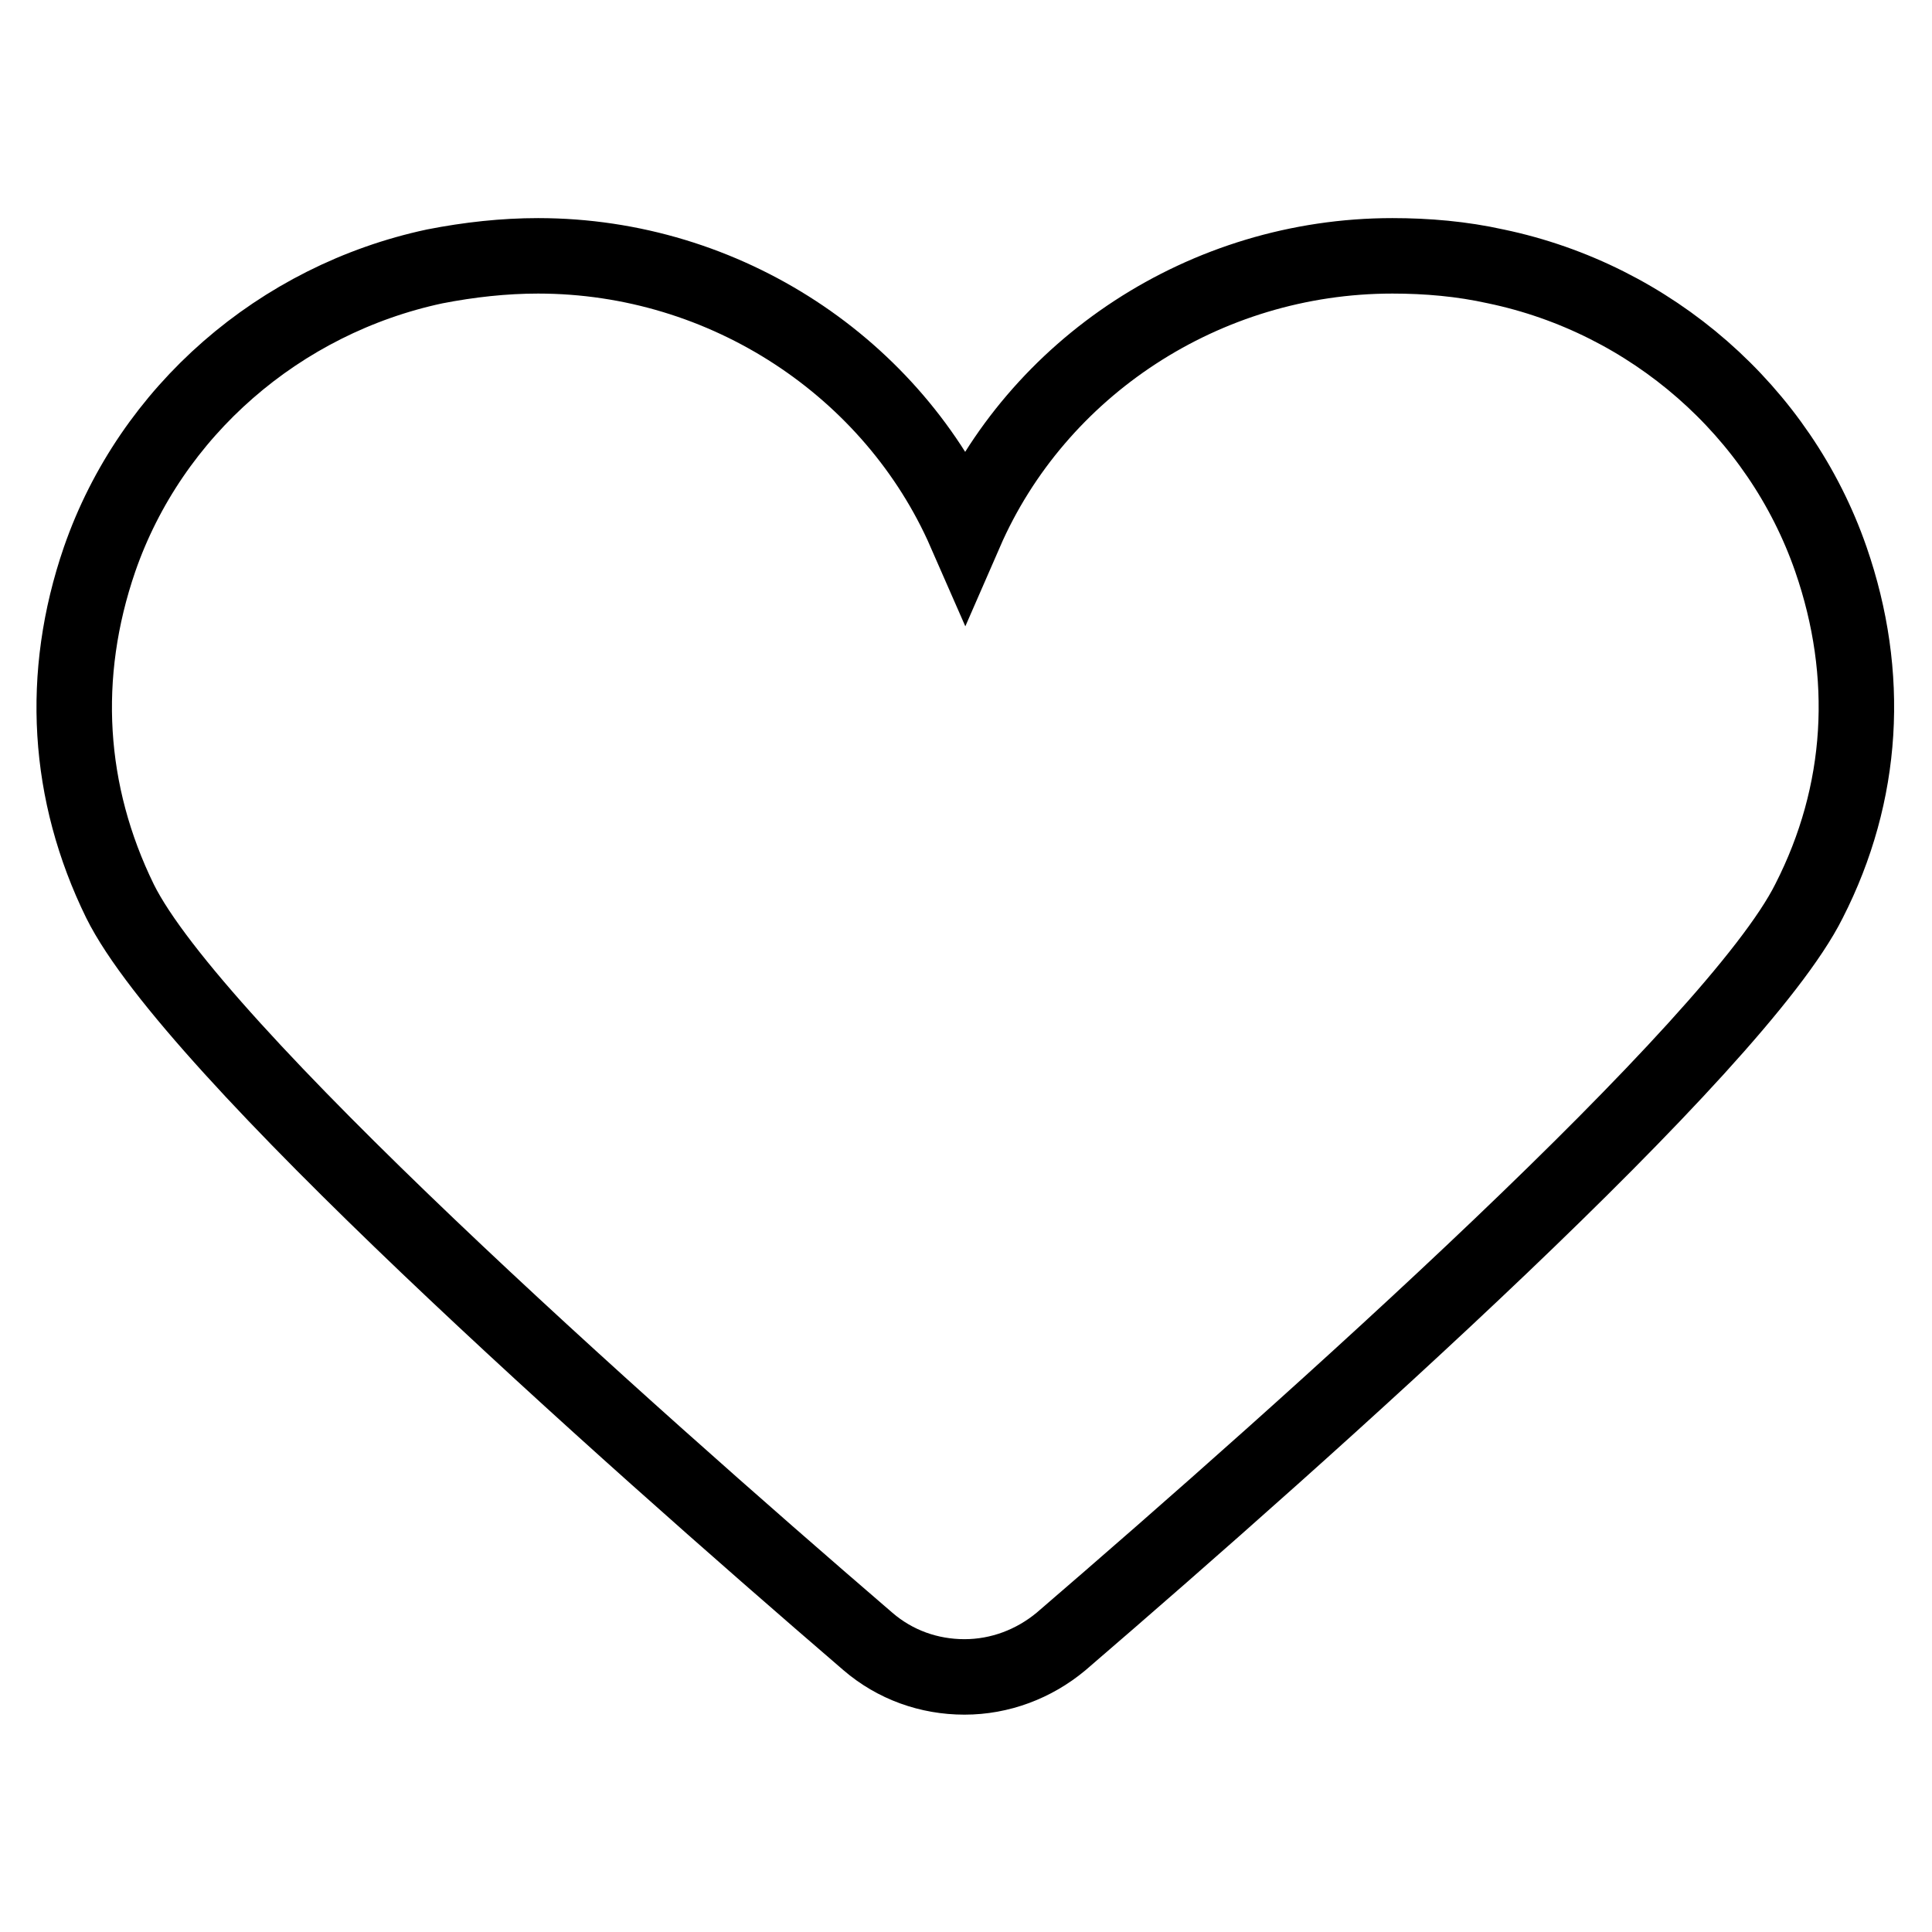 <?xml version="1.0" encoding="utf-8"?>
<!-- Svg Vector Icons : http://www.onlinewebfonts.com/icon -->
<!DOCTYPE svg PUBLIC "-//W3C//DTD SVG 1.1//EN" "http://www.w3.org/Graphics/SVG/1.1/DTD/svg11.dtd">
<svg version="1.1" xmlns="http://www.w3.org/2000/svg" xmlns:xlink="http://www.w3.org/1999/xlink" x="0px" y="0px" viewBox="0 0 256 256" enable-background="new 0 0 256 256" xml:space="preserve">
<g><g><path stroke-width="10" fill-opacity="0" stroke="#000000"  d="M242.6,74.1c-6.8-19.6-23.8-34.5-44.4-38.8c-4.5-1-9.1-1.4-13.7-1.4c-24.9,0-47.1,14.8-56.6,36.6c-9.5-21.7-31.7-36.6-56.6-36.6c-4.5,0-9.1,0.5-13.7,1.4c-20.6,4.4-37.6,19.2-44.4,38.8c-5.3,15.4-4.3,31,2.7,45.3c9.6,19.4,66.2,69.8,99.1,98.1c3.6,3.1,8.1,4.7,12.8,4.7c4.7,0,9.2-1.7,12.8-4.7c32.9-28.3,89.4-78.7,99.1-98.1C247,105.1,247.9,89.4,242.6,74.1z"/></g></g>
</svg>